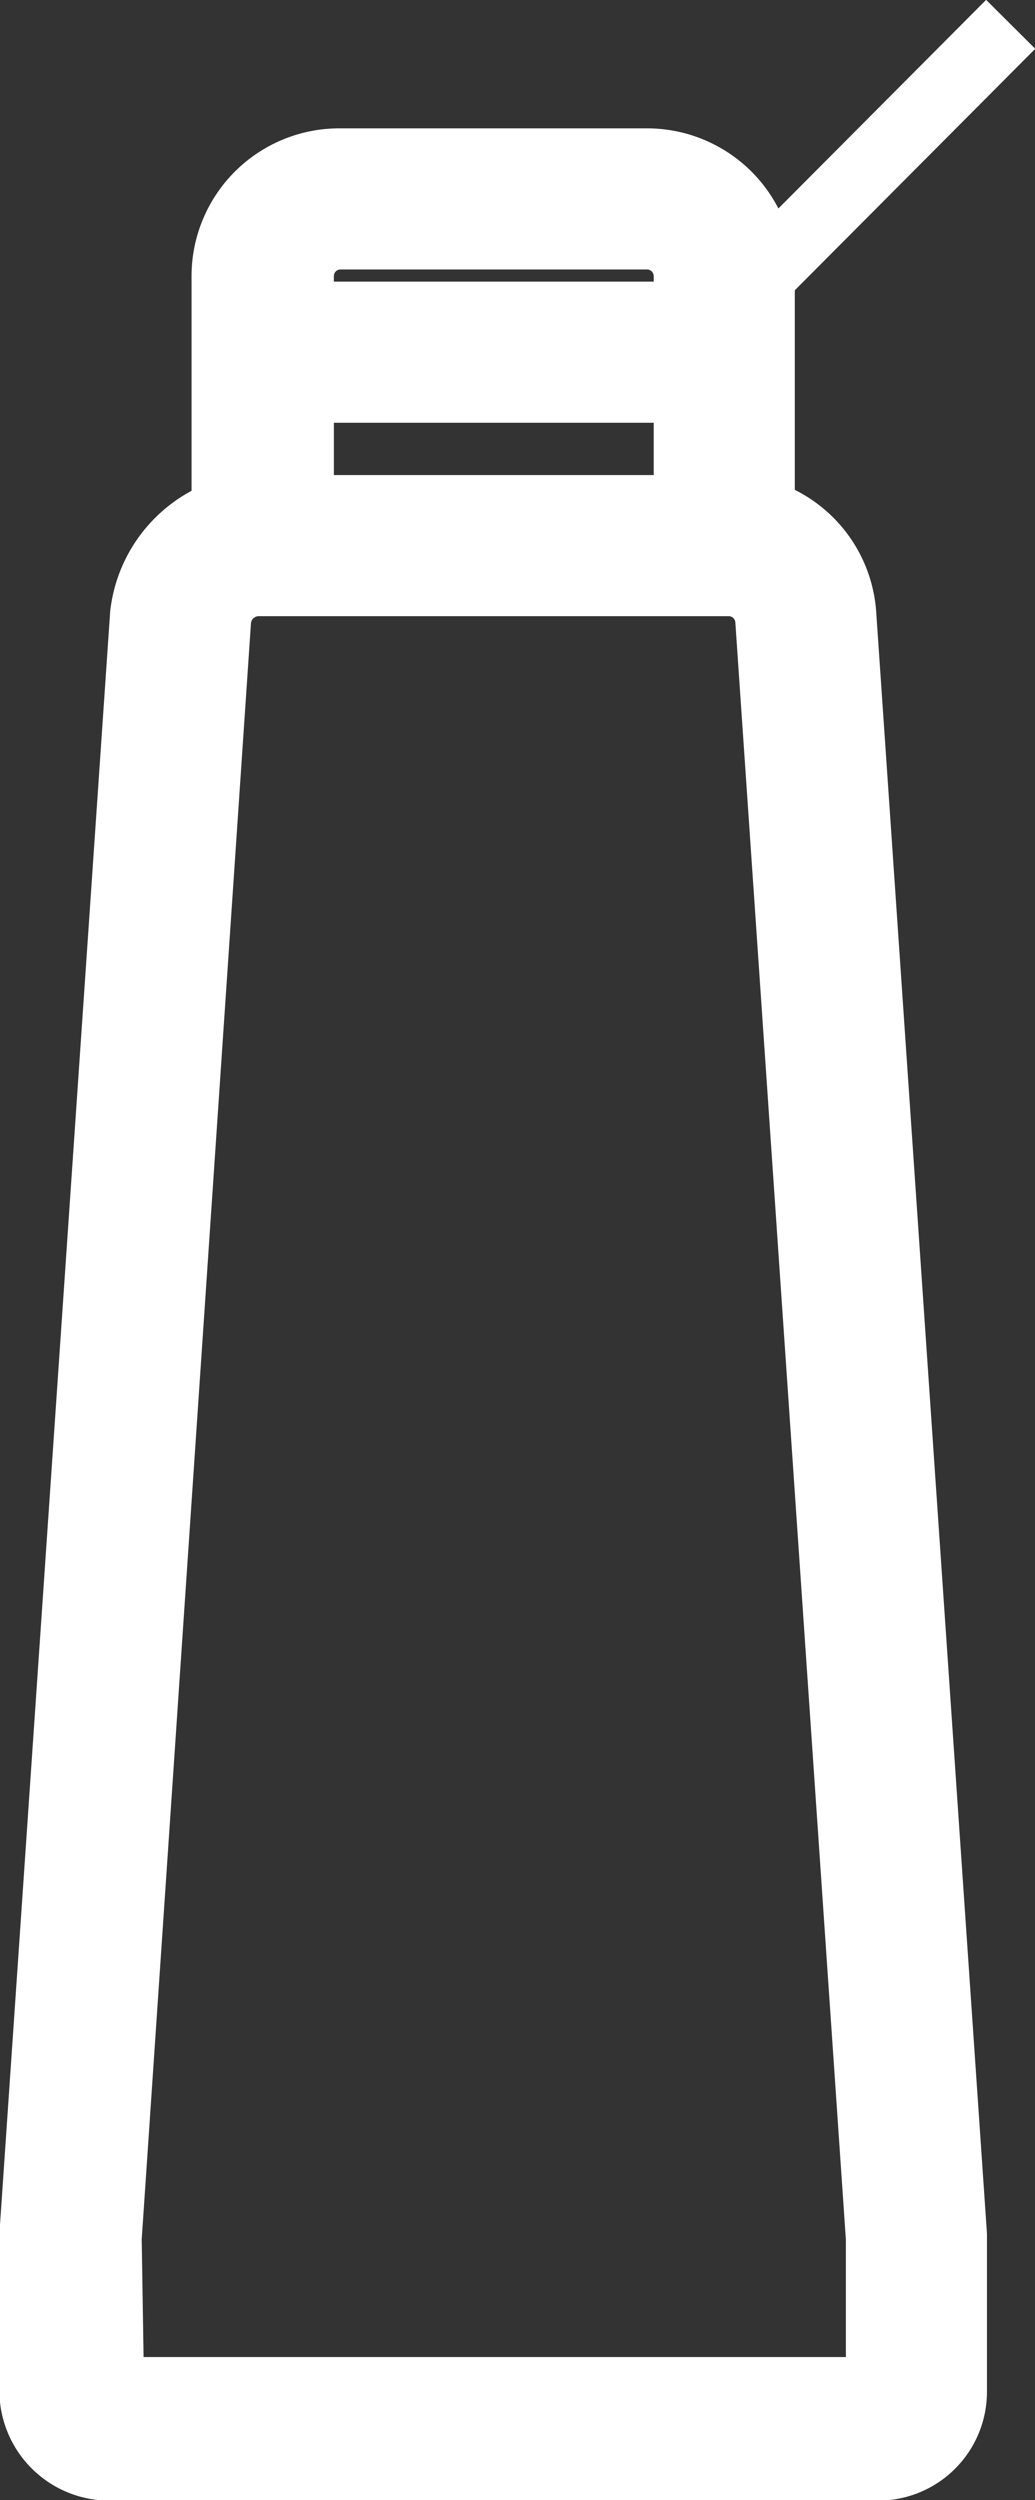 <?xml version="1.0" encoding="UTF-8"?> <svg xmlns="http://www.w3.org/2000/svg" viewBox="0 0 8.51 20.55"><rect x="0" y="0" width="8.51" height="20.55" fill="#333333" stroke="none"/> <defs> <style>.cls-1{fill:#fff;stroke:#fff;stroke-miterlimit:10;stroke-width:0.57px;}</style> </defs> <title>Ресурс 97</title> <g id="Слой_2" data-name="Слой 2"> <g id="Слой_1-2" data-name="Слой 1"> <path class="cls-1" d="M.9,20.27H7.22a.61.61,0,0,0,.61-.61V18.37L6.92,5.05a.93.93,0,0,0-.67-.83V2.27a.93.93,0,0,0-.93-.93H2.79a.93.93,0,0,0-.93.93V4.22a1,1,0,0,0-.67.83L.28,18.37v1.29A.62.62,0,0,0,.9,20.27ZM2.46,4.19v-1h3.2v1Zm.33-2.26H5.32a.34.34,0,0,1,.34.34V2.6H2.46V2.27A.34.34,0,0,1,2.79,1.93ZM.88,18.4l.9-13.31a.35.35,0,0,1,.34-.31H6a.34.34,0,0,1,.33.31L7.24,18.4v1.26a0,0,0,0,1,0,0H.9a0,0,0,0,1,0,0Z"></path> <line class="cls-1" x1="5.85" y1="2.67" x2="8.31" y2="0.2"></line> </g> </g> </svg> 